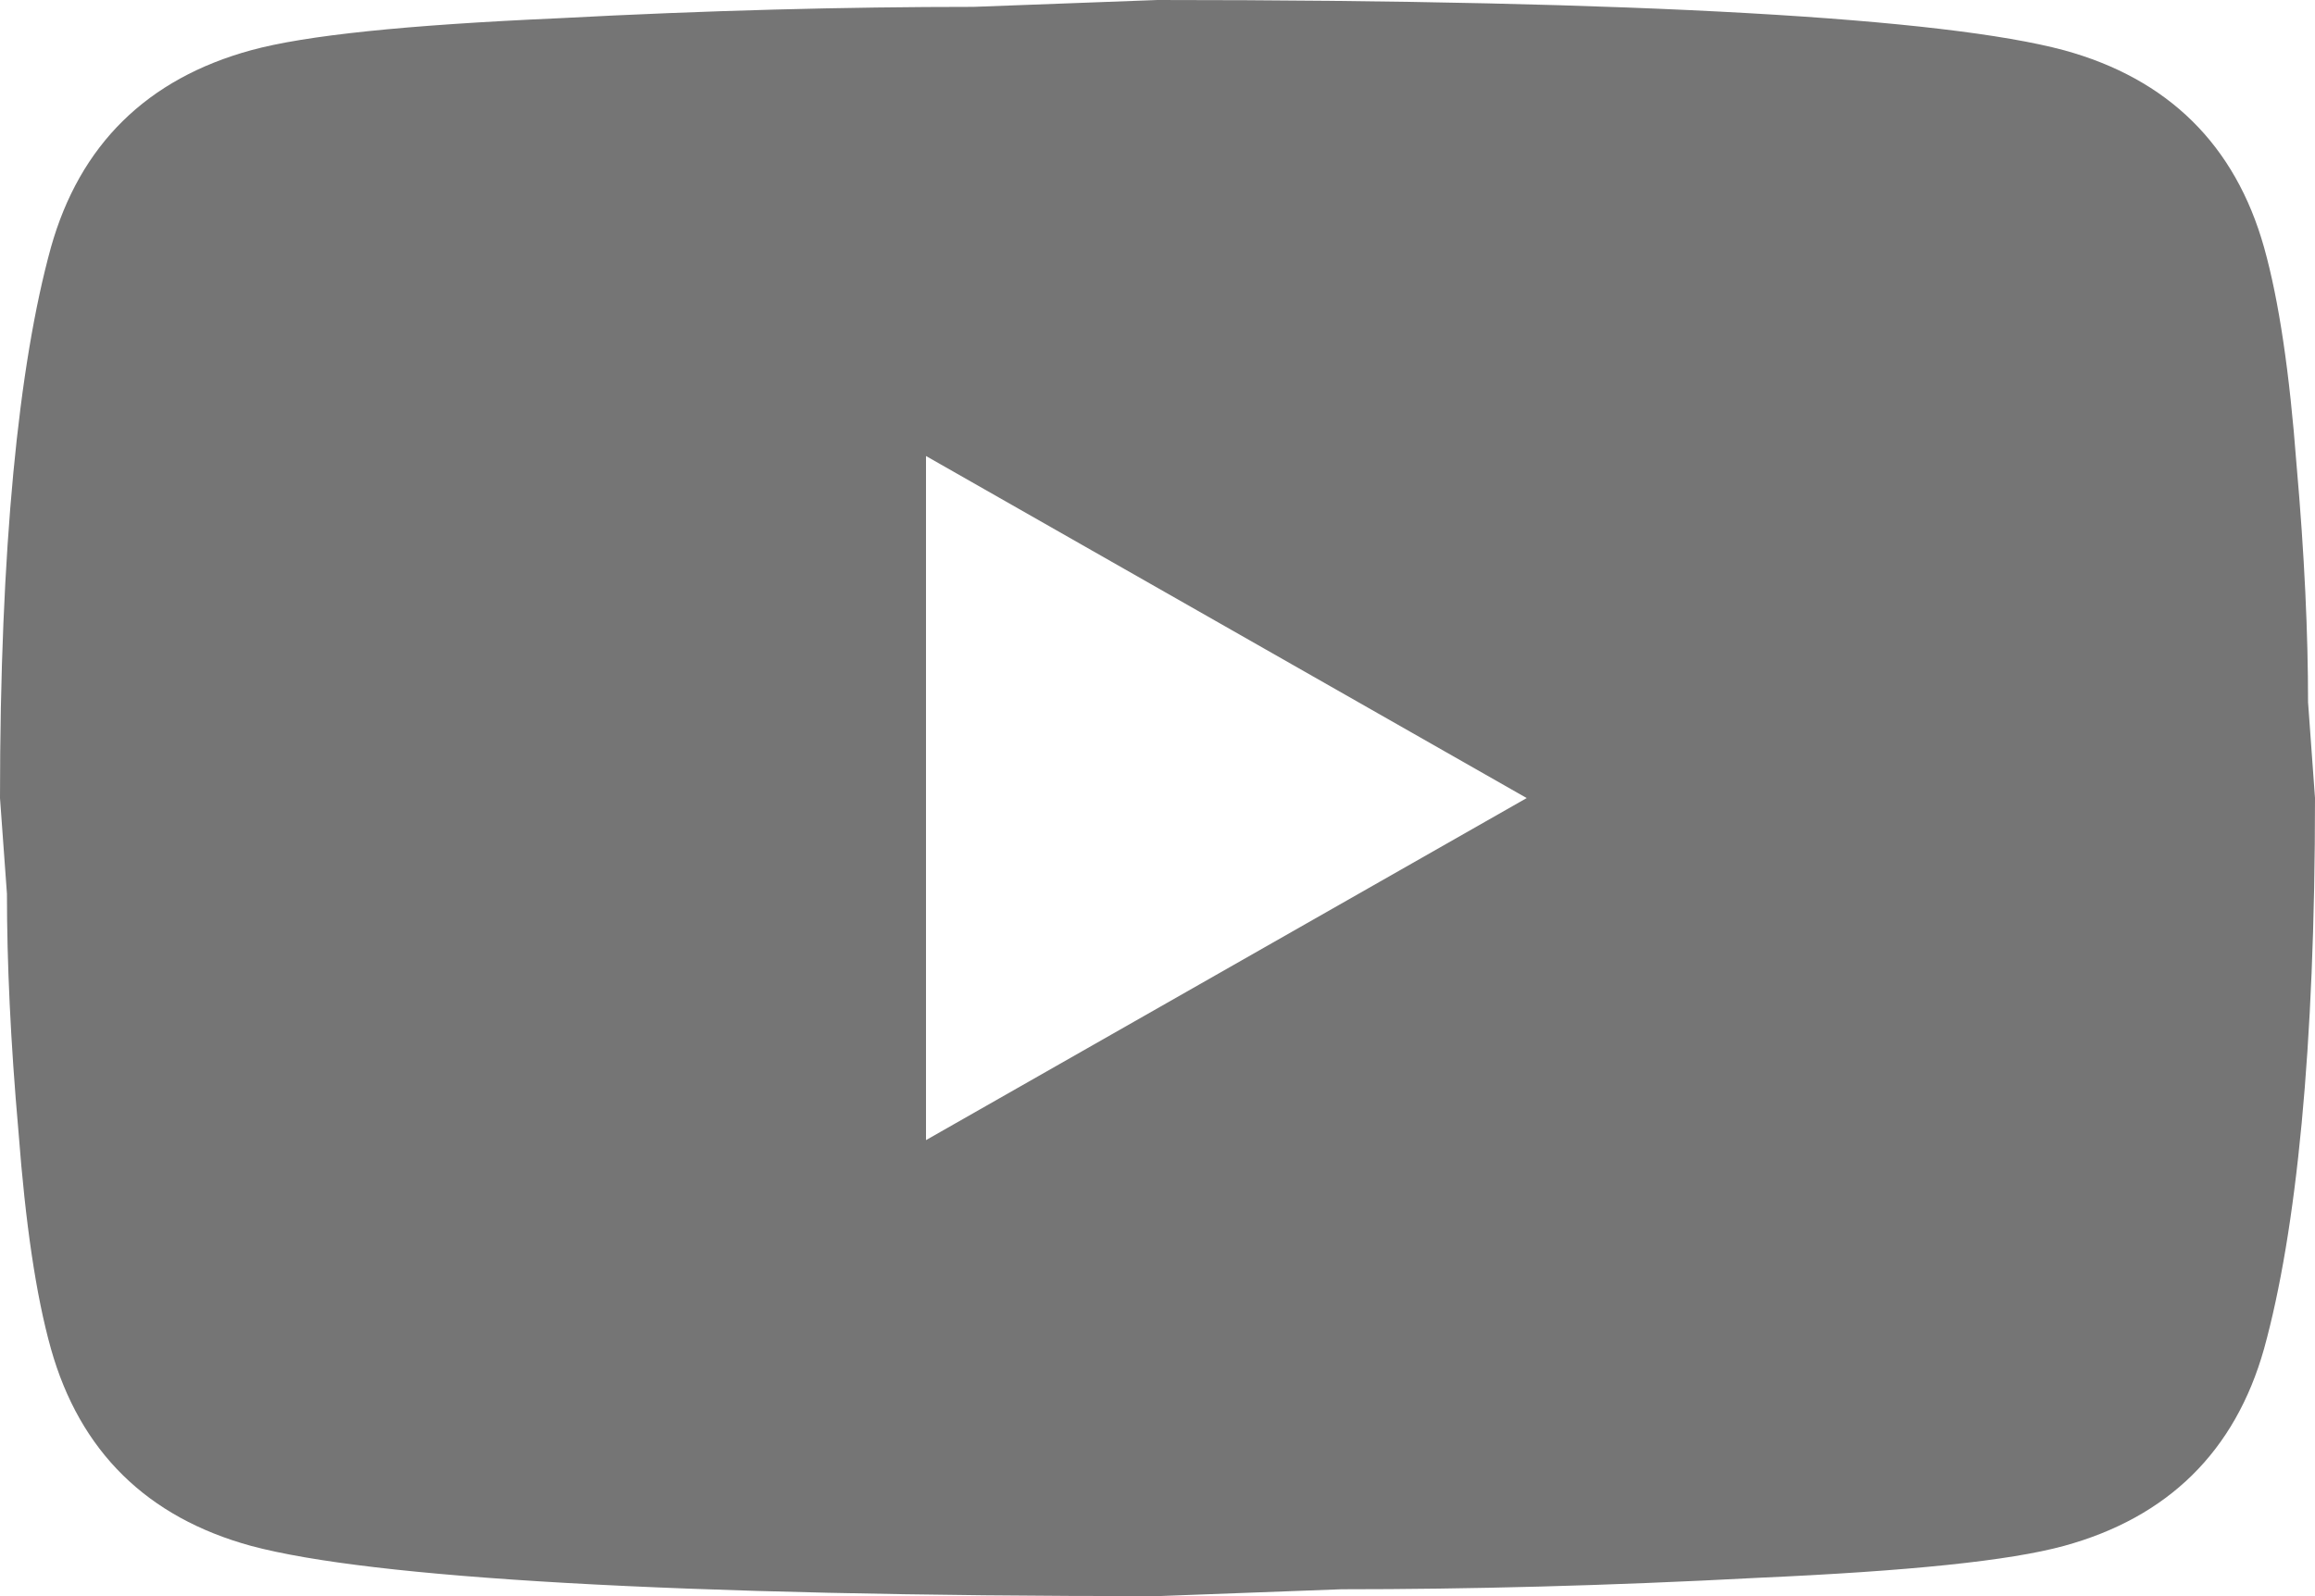 <svg width="29" height="20" viewBox="0 0 29 20" fill="none" xmlns="http://www.w3.org/2000/svg">
<path d="M11.6 14.286L19.125 10L11.6 5.714V14.286ZM28.362 3.1C28.55 3.771 28.681 4.671 28.768 5.814C28.869 6.957 28.913 7.943 28.913 8.8L29 10C29 13.129 28.768 15.429 28.362 16.9C28 18.186 27.159 19.014 25.854 19.371C25.172 19.557 23.925 19.686 22.011 19.771C20.126 19.871 18.401 19.914 16.805 19.914L14.5 20C8.425 20 4.64 19.771 3.147 19.371C1.841 19.014 1 18.186 0.638 16.9C0.45 16.229 0.319 15.329 0.232 14.186C0.131 13.043 0.087 12.057 0.087 11.2L0 10C0 6.871 0.232 4.571 0.638 3.1C1 1.814 1.841 0.986 3.147 0.629C3.828 0.443 5.075 0.314 6.989 0.229C8.874 0.129 10.6 0.086 12.194 0.086L14.5 0C20.576 0 24.36 0.229 25.854 0.629C27.159 0.986 28 1.814 28.362 3.1Z" fill="#757575"/>
</svg>
